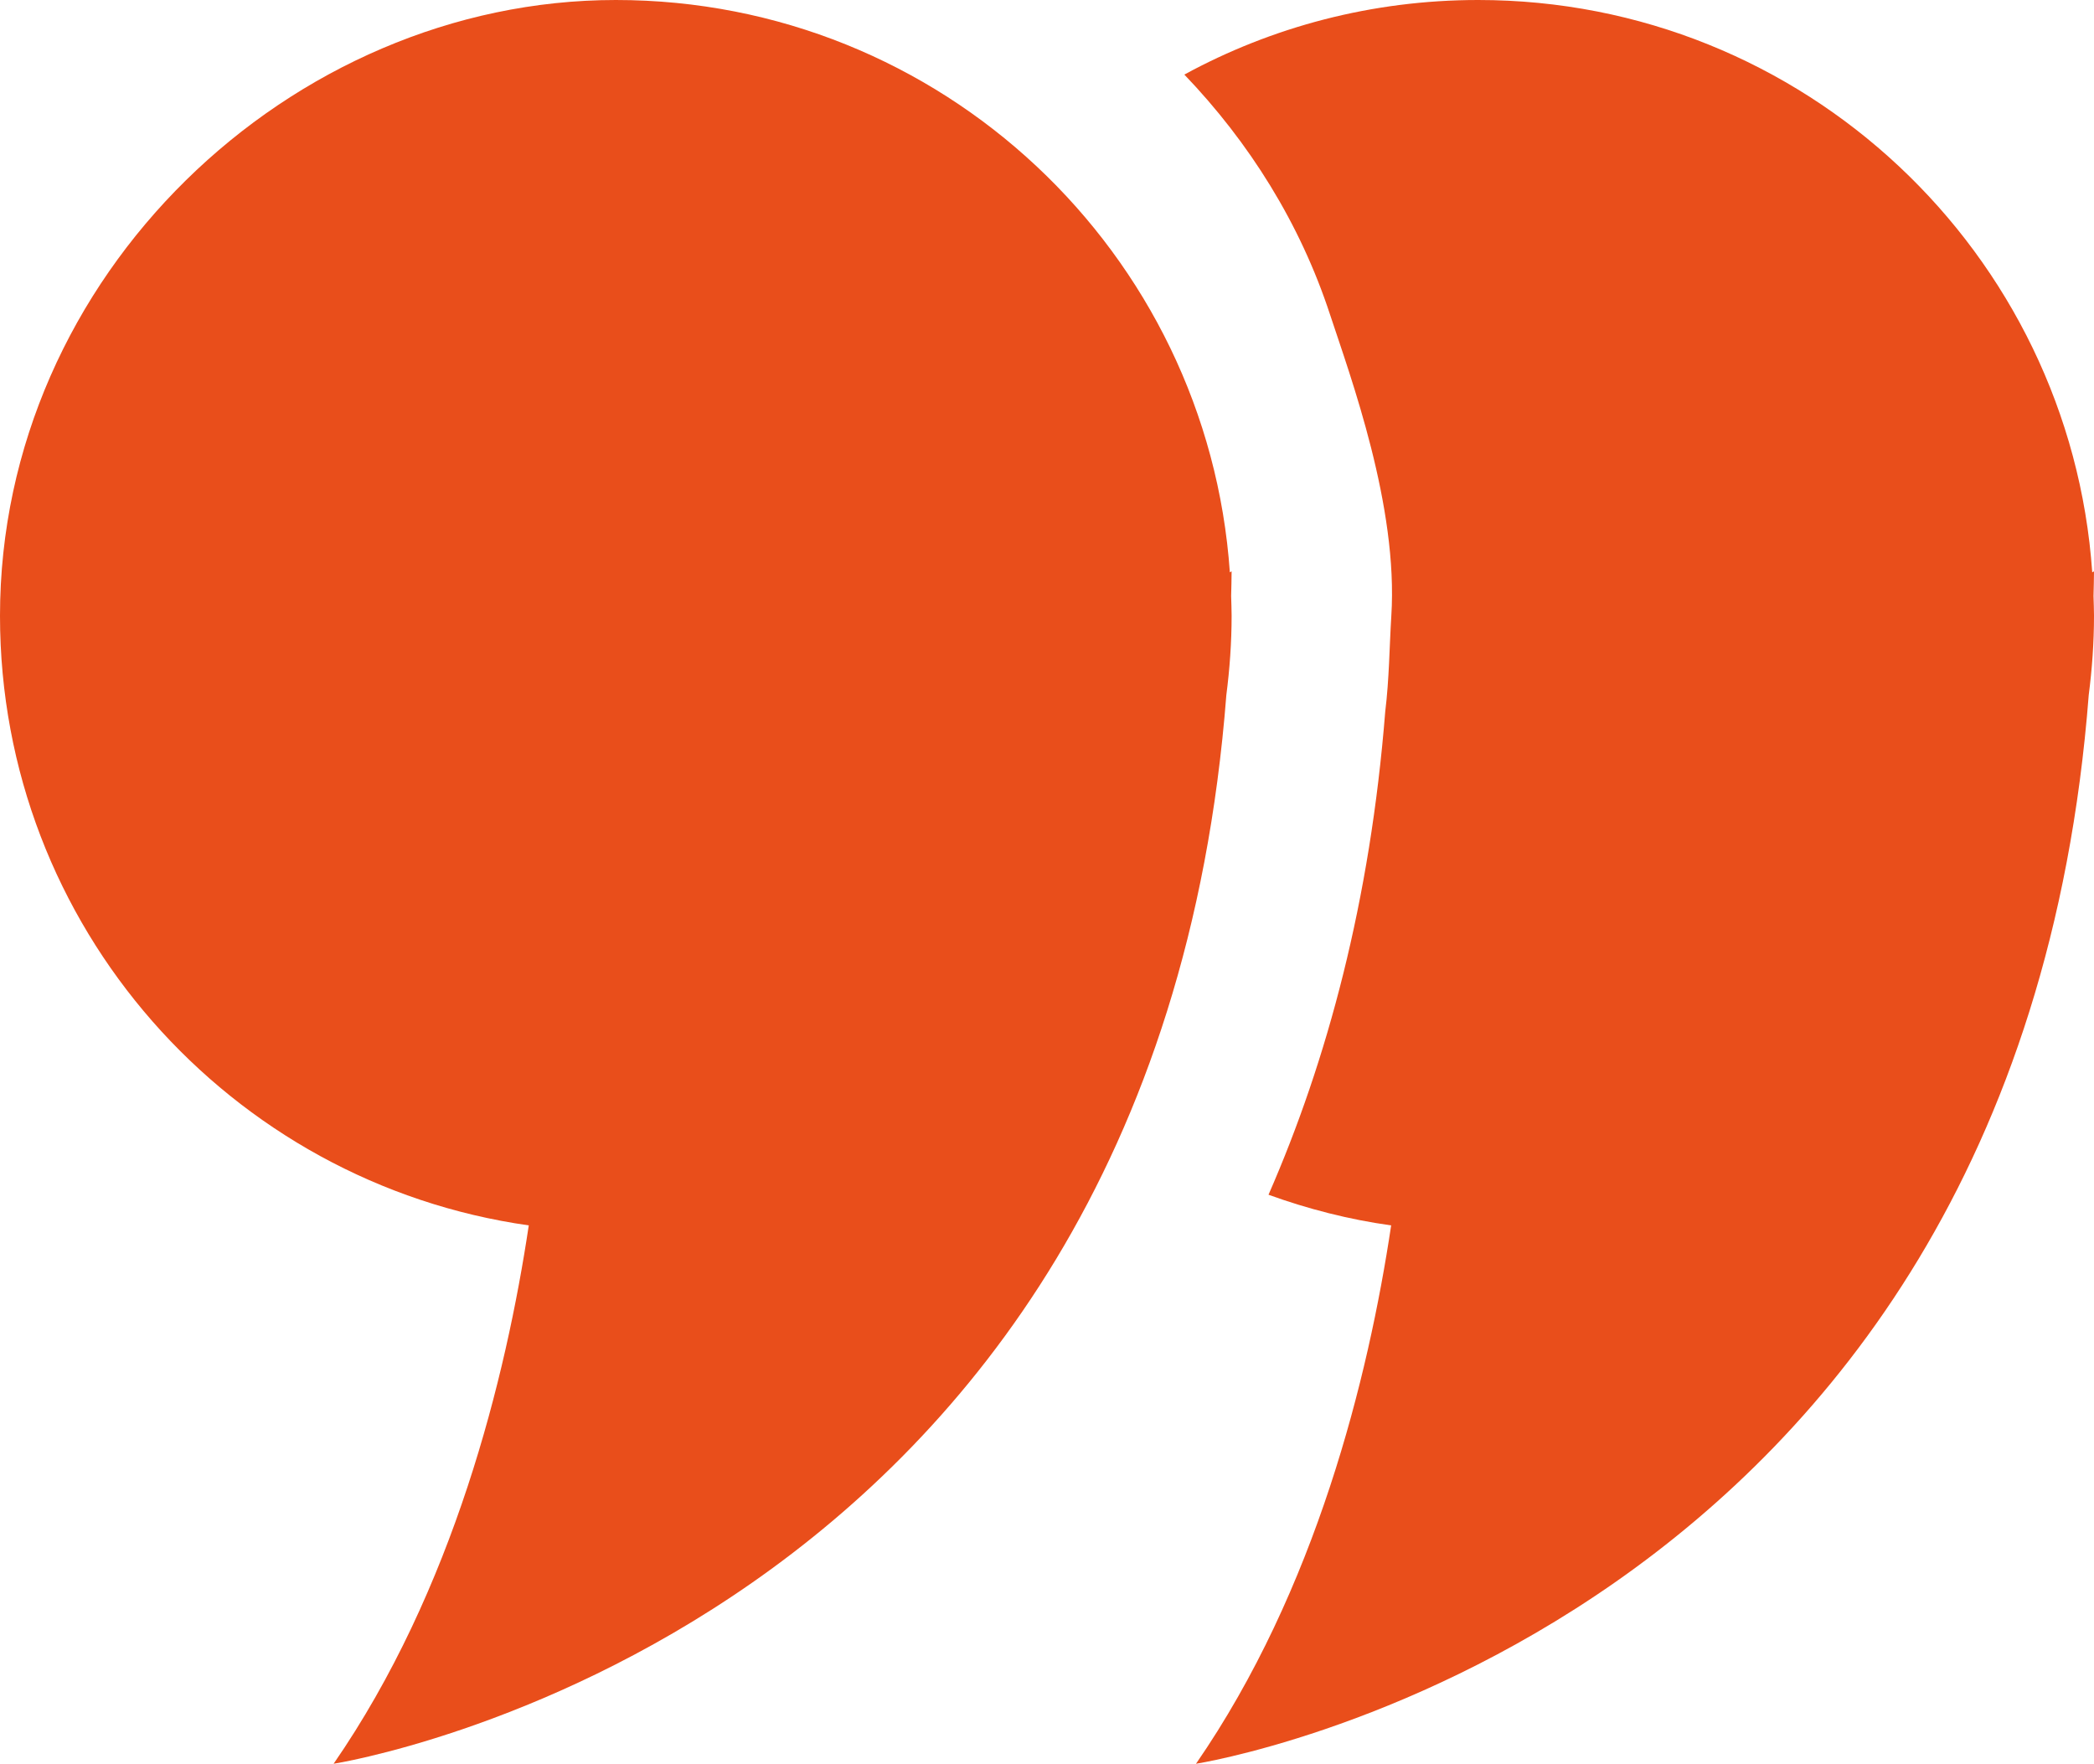 <?xml version="1.0" encoding="UTF-8"?>
<svg xmlns="http://www.w3.org/2000/svg" id="Calque_2" viewBox="0 0 131.12 110.44">
  <defs>
    <style>.cls-1{fill:#e94e1b;}</style>
  </defs>
  <g id="_Ñëîé_2">
    <g>
      <path class="cls-1" d="m77.09,37.33c.01-.52.03-1.03.03-1.56l-.11.07C75.62,15.82,58.94,0,38.56,0S0,17.26,0,38.56c0,19.45,14.4,35.52,33.11,38.17-1.43,9.54-4.71,22.83-12.22,33.71,0,0,51.34-7.99,55.9-66.92.21-1.63.33-3.28.33-4.97,0-.41-.02-.82-.03-1.23Z"></path>
      <path class="cls-1" d="m131.12,35.77l-.11.07C129.62,15.82,112.94,0,92.56,0c-6.66,0-12.93,1.69-18.4,4.67,4.08,4.26,7.25,9.32,9.12,15.02,1.3,3.94,4.28,12.02,3.84,18.88-.12,1.93-.13,3.95-.38,5.98-.94,11.85-3.63,21.85-7.31,30.26,2.46.89,5.02,1.55,7.68,1.92-1.43,9.54-4.71,22.83-12.22,33.71,0,0,51.34-7.99,55.9-66.92.21-1.63.33-3.28.33-4.97,0-.41-.02-.82-.03-1.23.01-.52.03-1.03.03-1.56Z"></path>
    </g>
  </g>
</svg>
